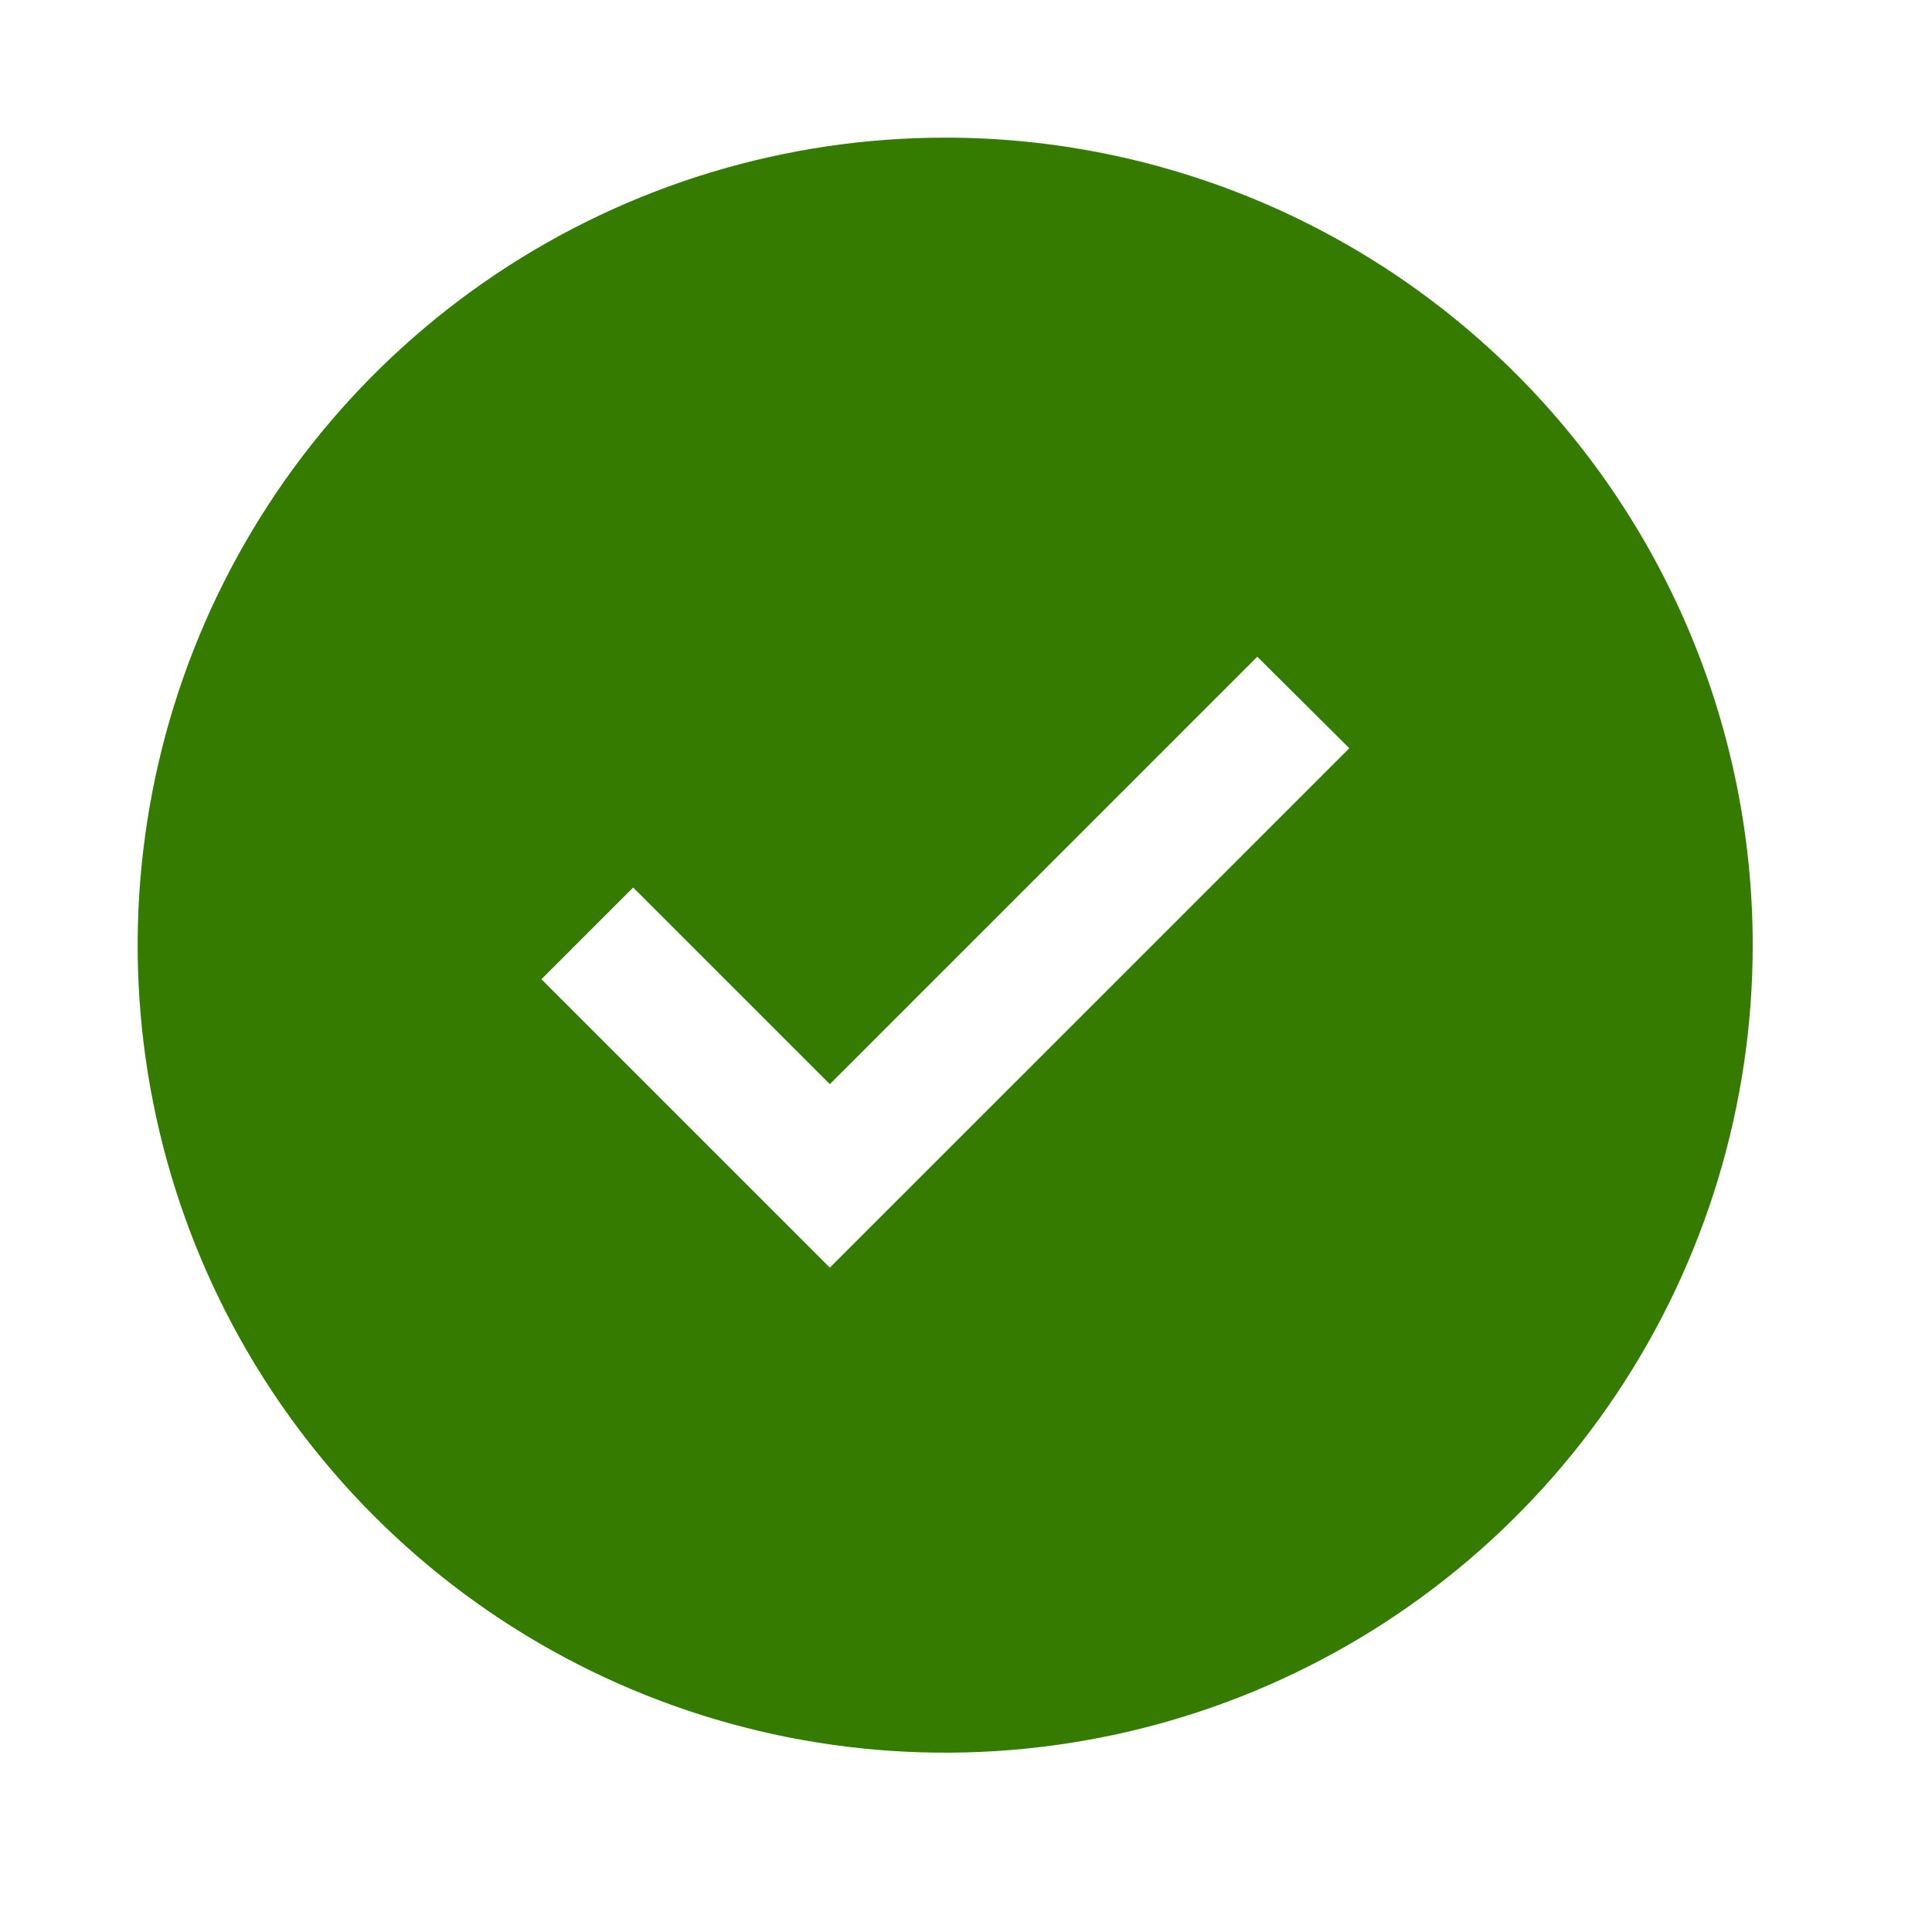 <?xml version="1.0" encoding="UTF-8"?> <svg xmlns="http://www.w3.org/2000/svg" width="25" height="25" viewBox="0 0 25 25" fill="none"><path d="M12.231 1.781C10.164 1.781 8.144 2.394 6.425 3.542C4.707 4.69 3.368 6.322 2.577 8.231C1.786 10.141 1.579 12.242 1.982 14.269C2.385 16.296 3.38 18.158 4.842 19.619C6.303 21.081 8.165 22.076 10.192 22.479C12.219 22.882 14.32 22.675 16.23 21.884C18.139 21.093 19.771 19.754 20.919 18.036C22.067 16.317 22.68 14.297 22.68 12.23C22.68 9.459 21.579 6.801 19.62 4.841C17.66 2.882 15.002 1.781 12.231 1.781ZM10.738 16.403L7.006 12.671L8.193 11.484L10.738 14.029L16.269 8.498L17.46 9.682L10.738 16.403Z" fill="#357B00"></path></svg> 